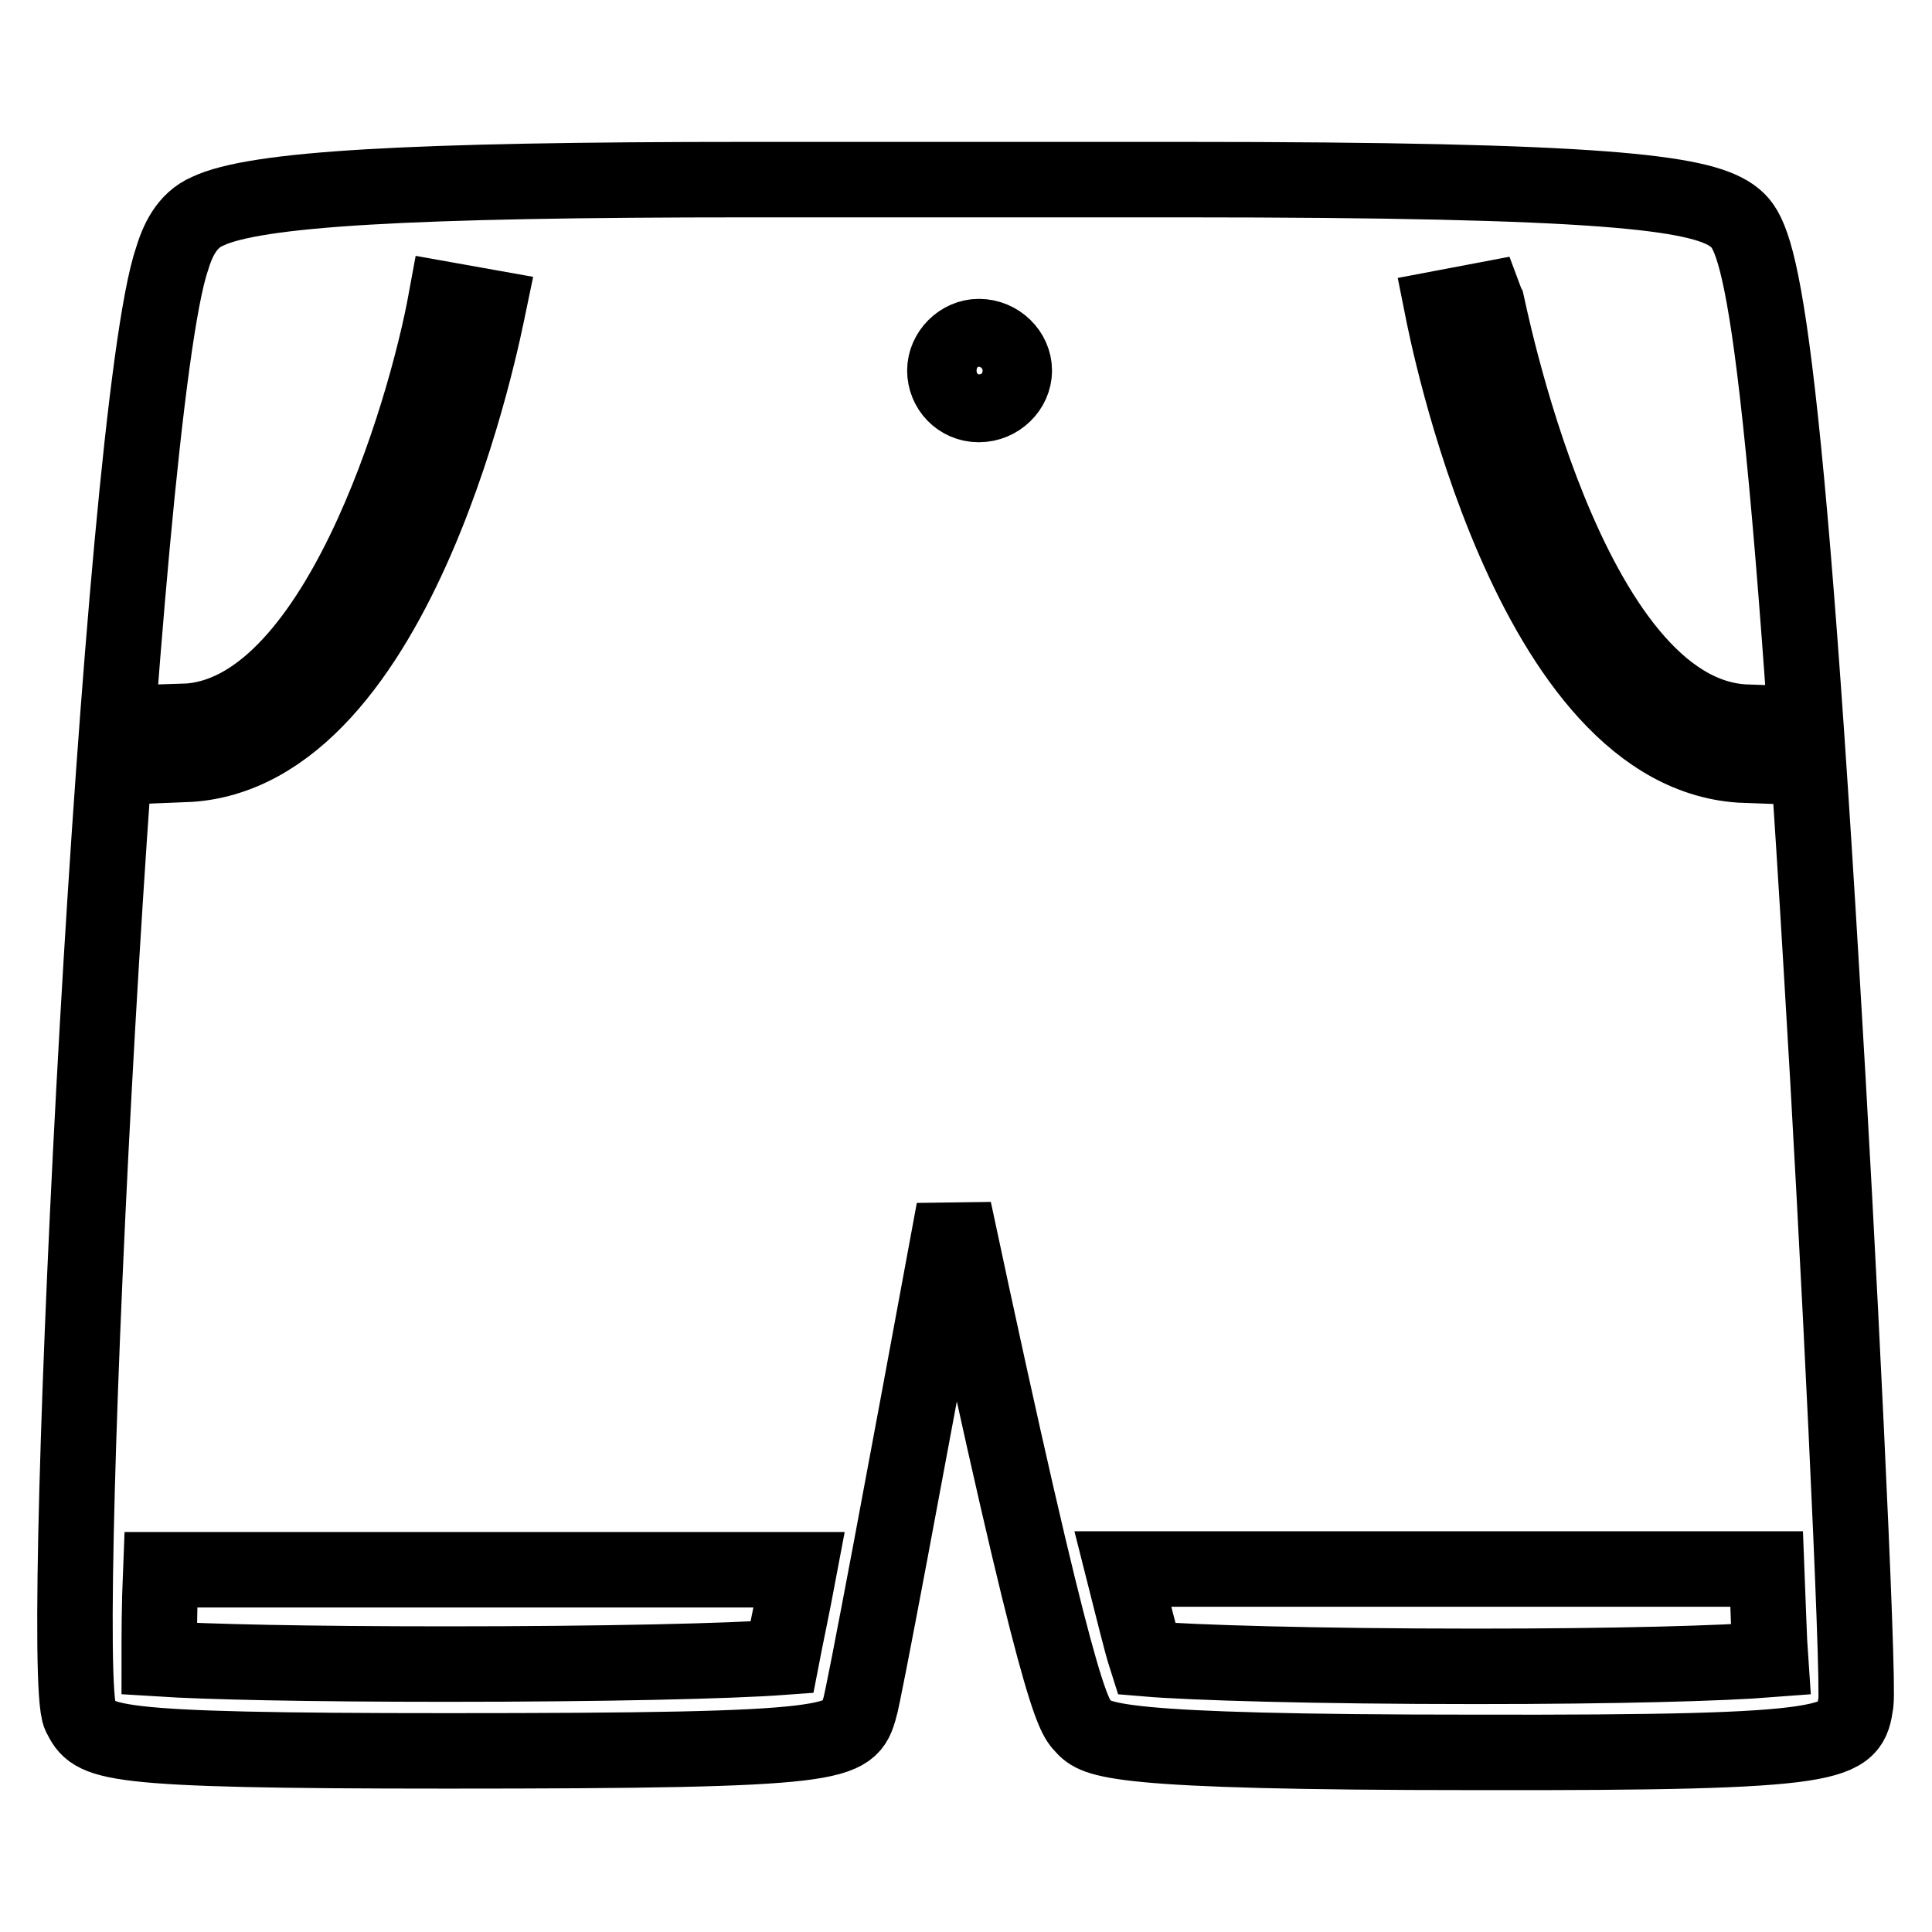 <?xml version="1.0" encoding="utf-8"?>
<!-- Svg Vector Icons : http://www.onlinewebfonts.com/icon -->
<!DOCTYPE svg PUBLIC "-//W3C//DTD SVG 1.1//EN" "http://www.w3.org/Graphics/SVG/1.1/DTD/svg11.dtd">
<svg version="1.1" xmlns="http://www.w3.org/2000/svg" xmlns:xlink="http://www.w3.org/1999/xlink" x="0px" y="0px" viewBox="0 0 256 256" enable-background="new 0 0 256 256" xml:space="preserve">
<g> <path stroke-width="10" fill-opacity="0" stroke="#000000"  d="M245.9,225.7c0.5-2.8-2.4-62.1-4.5-96.4c-5.7-96.4-8.9-98.5-12-100.8c-4.4-3-17.1-4.7-72.7-4.7H99.2 c-45.2,0-65.4,1.2-71.7,4.2c-2.8,1.2-4,4-4.7,6.3c-7,20.5-15.3,186.7-12.2,193c1.9,3.7,2.4,4.7,48.7,4.7c52.9,0,53.2-0.9,54.6-5.6 c0.5-1.4,6.3-32.5,12.5-66.1c13.9,65.3,15.8,67,17.1,68.4c1.7,1.9,3.5,3.5,52,3.5C244.7,232.3,245.1,231.1,245.9,225.7L245.9,225.7 z M59.1,39.7l5.6,1c-0.5,2.4-11.5,59.5-40.2,60.6l-0.2-5.7C44.4,95,56.3,55,59.1,39.7z M103.6,219.6c-6.8,0.5-23.3,0.9-44.4,0.9 c-18.6,0-31.8-0.3-38.1-0.7c0-2.8,0-7,0.2-11.8h84.6C105,212.8,104.1,217,103.6,219.6z M129.7,53.6c-2.6,0-4.5-2.1-4.5-4.5 c0-2.4,2.1-4.5,4.5-4.5c2.6,0,4.7,2.1,4.7,4.5C134.4,51.5,132.3,53.6,129.7,53.6z M196.9,39.7c0.2,0.5,10.6,55.2,34.6,56l-0.2,5.7 c-28.7-1-39.7-58.1-40.2-60.6L196.9,39.7L196.9,39.7z M148.8,207.9h85.3c0.2,4.9,0.3,9.2,0.5,12c-6.4,0.5-20.2,0.9-39,0.9 c-21.6,0-37.8-0.5-43.7-1C151.1,217.3,150.1,213,148.8,207.9L148.8,207.9z"/></g>
</svg>